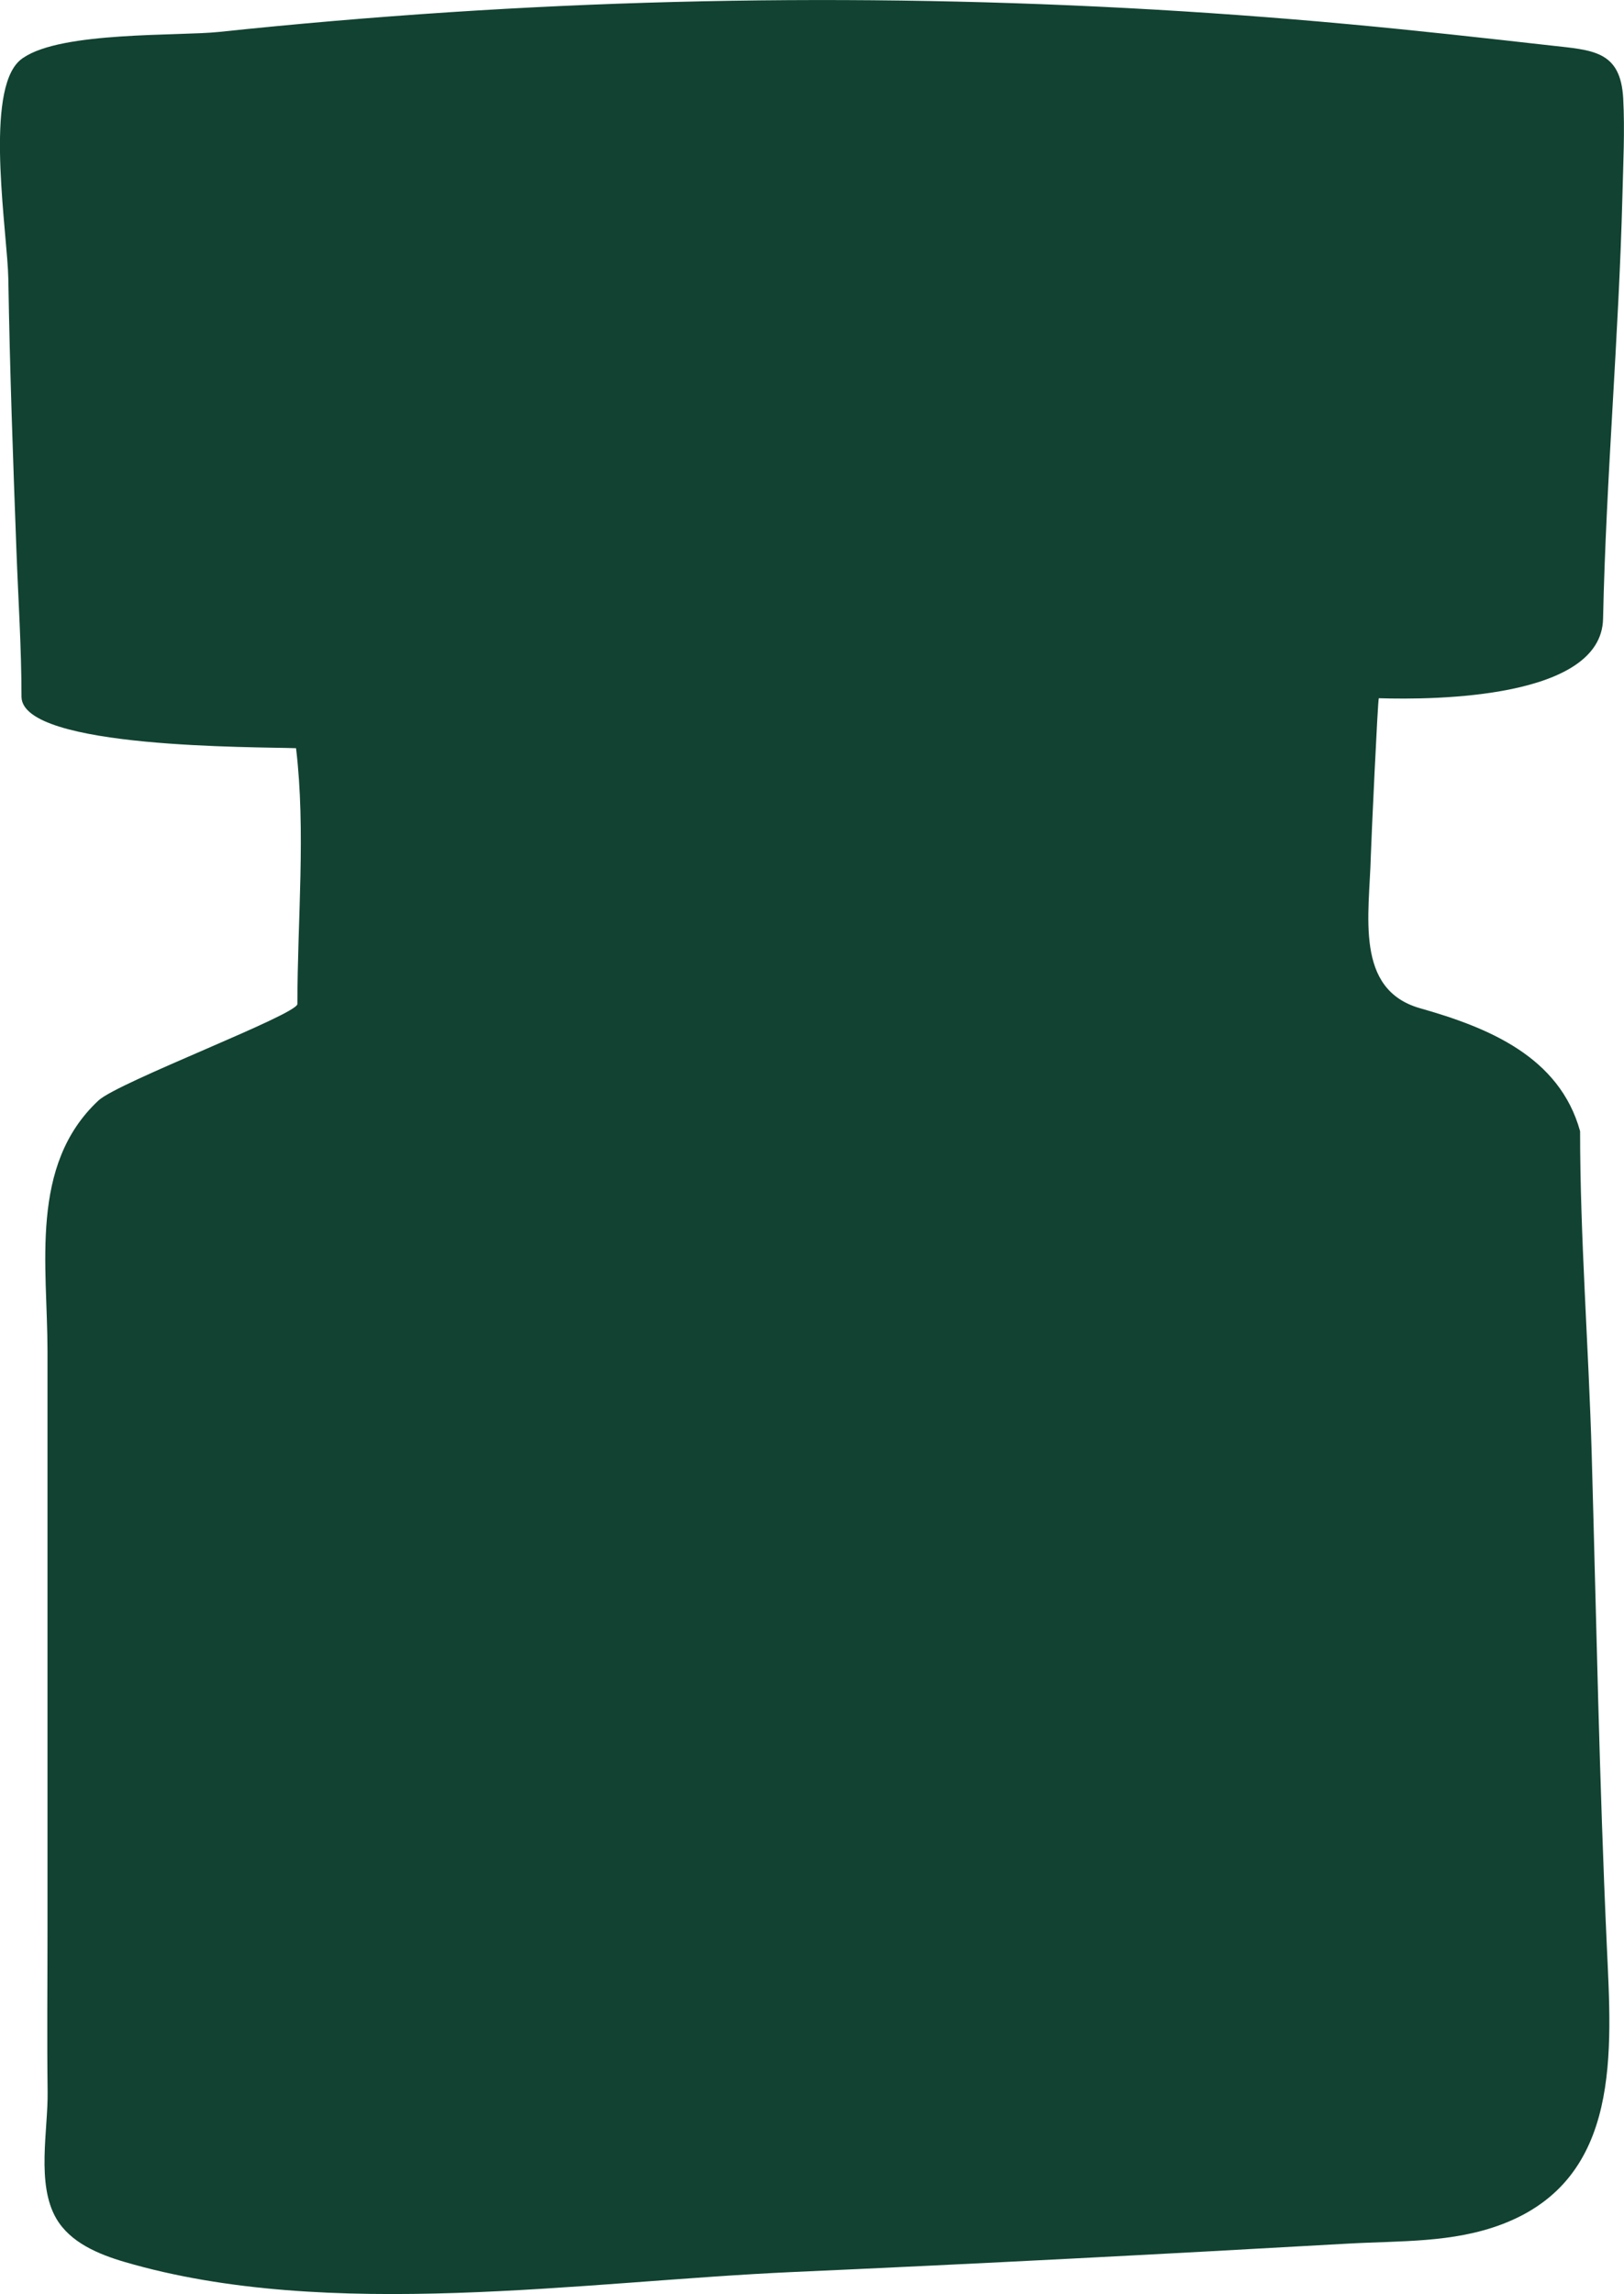 <?xml version="1.0" encoding="UTF-8"?>
<svg id="Layer_2" data-name="Layer 2" xmlns="http://www.w3.org/2000/svg" viewBox="0 0 144.27 203.78">
  <defs>
    <style>
      .cls-1 {
        fill: #114232;
      }
    </style>
  </defs>
  <g id="Layer_1-2" data-name="Layer 1">
    <path class="cls-1" d="M2.08,5.12c-.25.17-.46.36-.63.57-2.74,3.32-.78,15.12-.71,19.09.13,8.04.42,16.08.72,24.12.16,4.33.45,8.67.45,13.01.1,4.62,20.97,4.42,24.39,4.55.88,7.35.12,15.28.12,22.72,0,.94-15.9,6.93-17.67,8.57-6.17,5.76-4.53,14.67-4.53,22.29v51.51c0,4.74-.05,9.49.01,14.23.05,3.42-1.03,8.22.78,11.3,1.24,2.11,3.71,3.15,6.06,3.84,18.14,5.32,40.72,1.72,59.46.89,16.42-.73,32.84-1.59,49.25-2.52,4.62-.26,9.26-.05,13.66-1.72,10.66-4.05,9.73-15.36,9.3-24.81-.66-14.46-.93-29.1-1.34-43.63-.27-9.5-1.03-19.22-1.03-28.65-1.83-6.62-8.14-9.2-14.21-10.92-5.85-1.66-4.51-8.31-4.38-13.55.02-.94.62-13.99.71-13.99,5.08.16,19.77.01,19.92-7.05.27-12.54,1.4-25.05,1.72-37.59.07-2.86.22-5.77.07-8.63-.23-4.28-2.74-4.29-6.45-4.71-5.93-.67-11.87-1.33-17.82-1.88C106.67.93,93.36.23,80.04.05c-13.4-.18-26.81.16-40.18,1.04-6.82.45-13.64,1.03-20.44,1.75-3.52.37-13.94-.06-17.34,2.29Z"/>
  </g>
</svg>